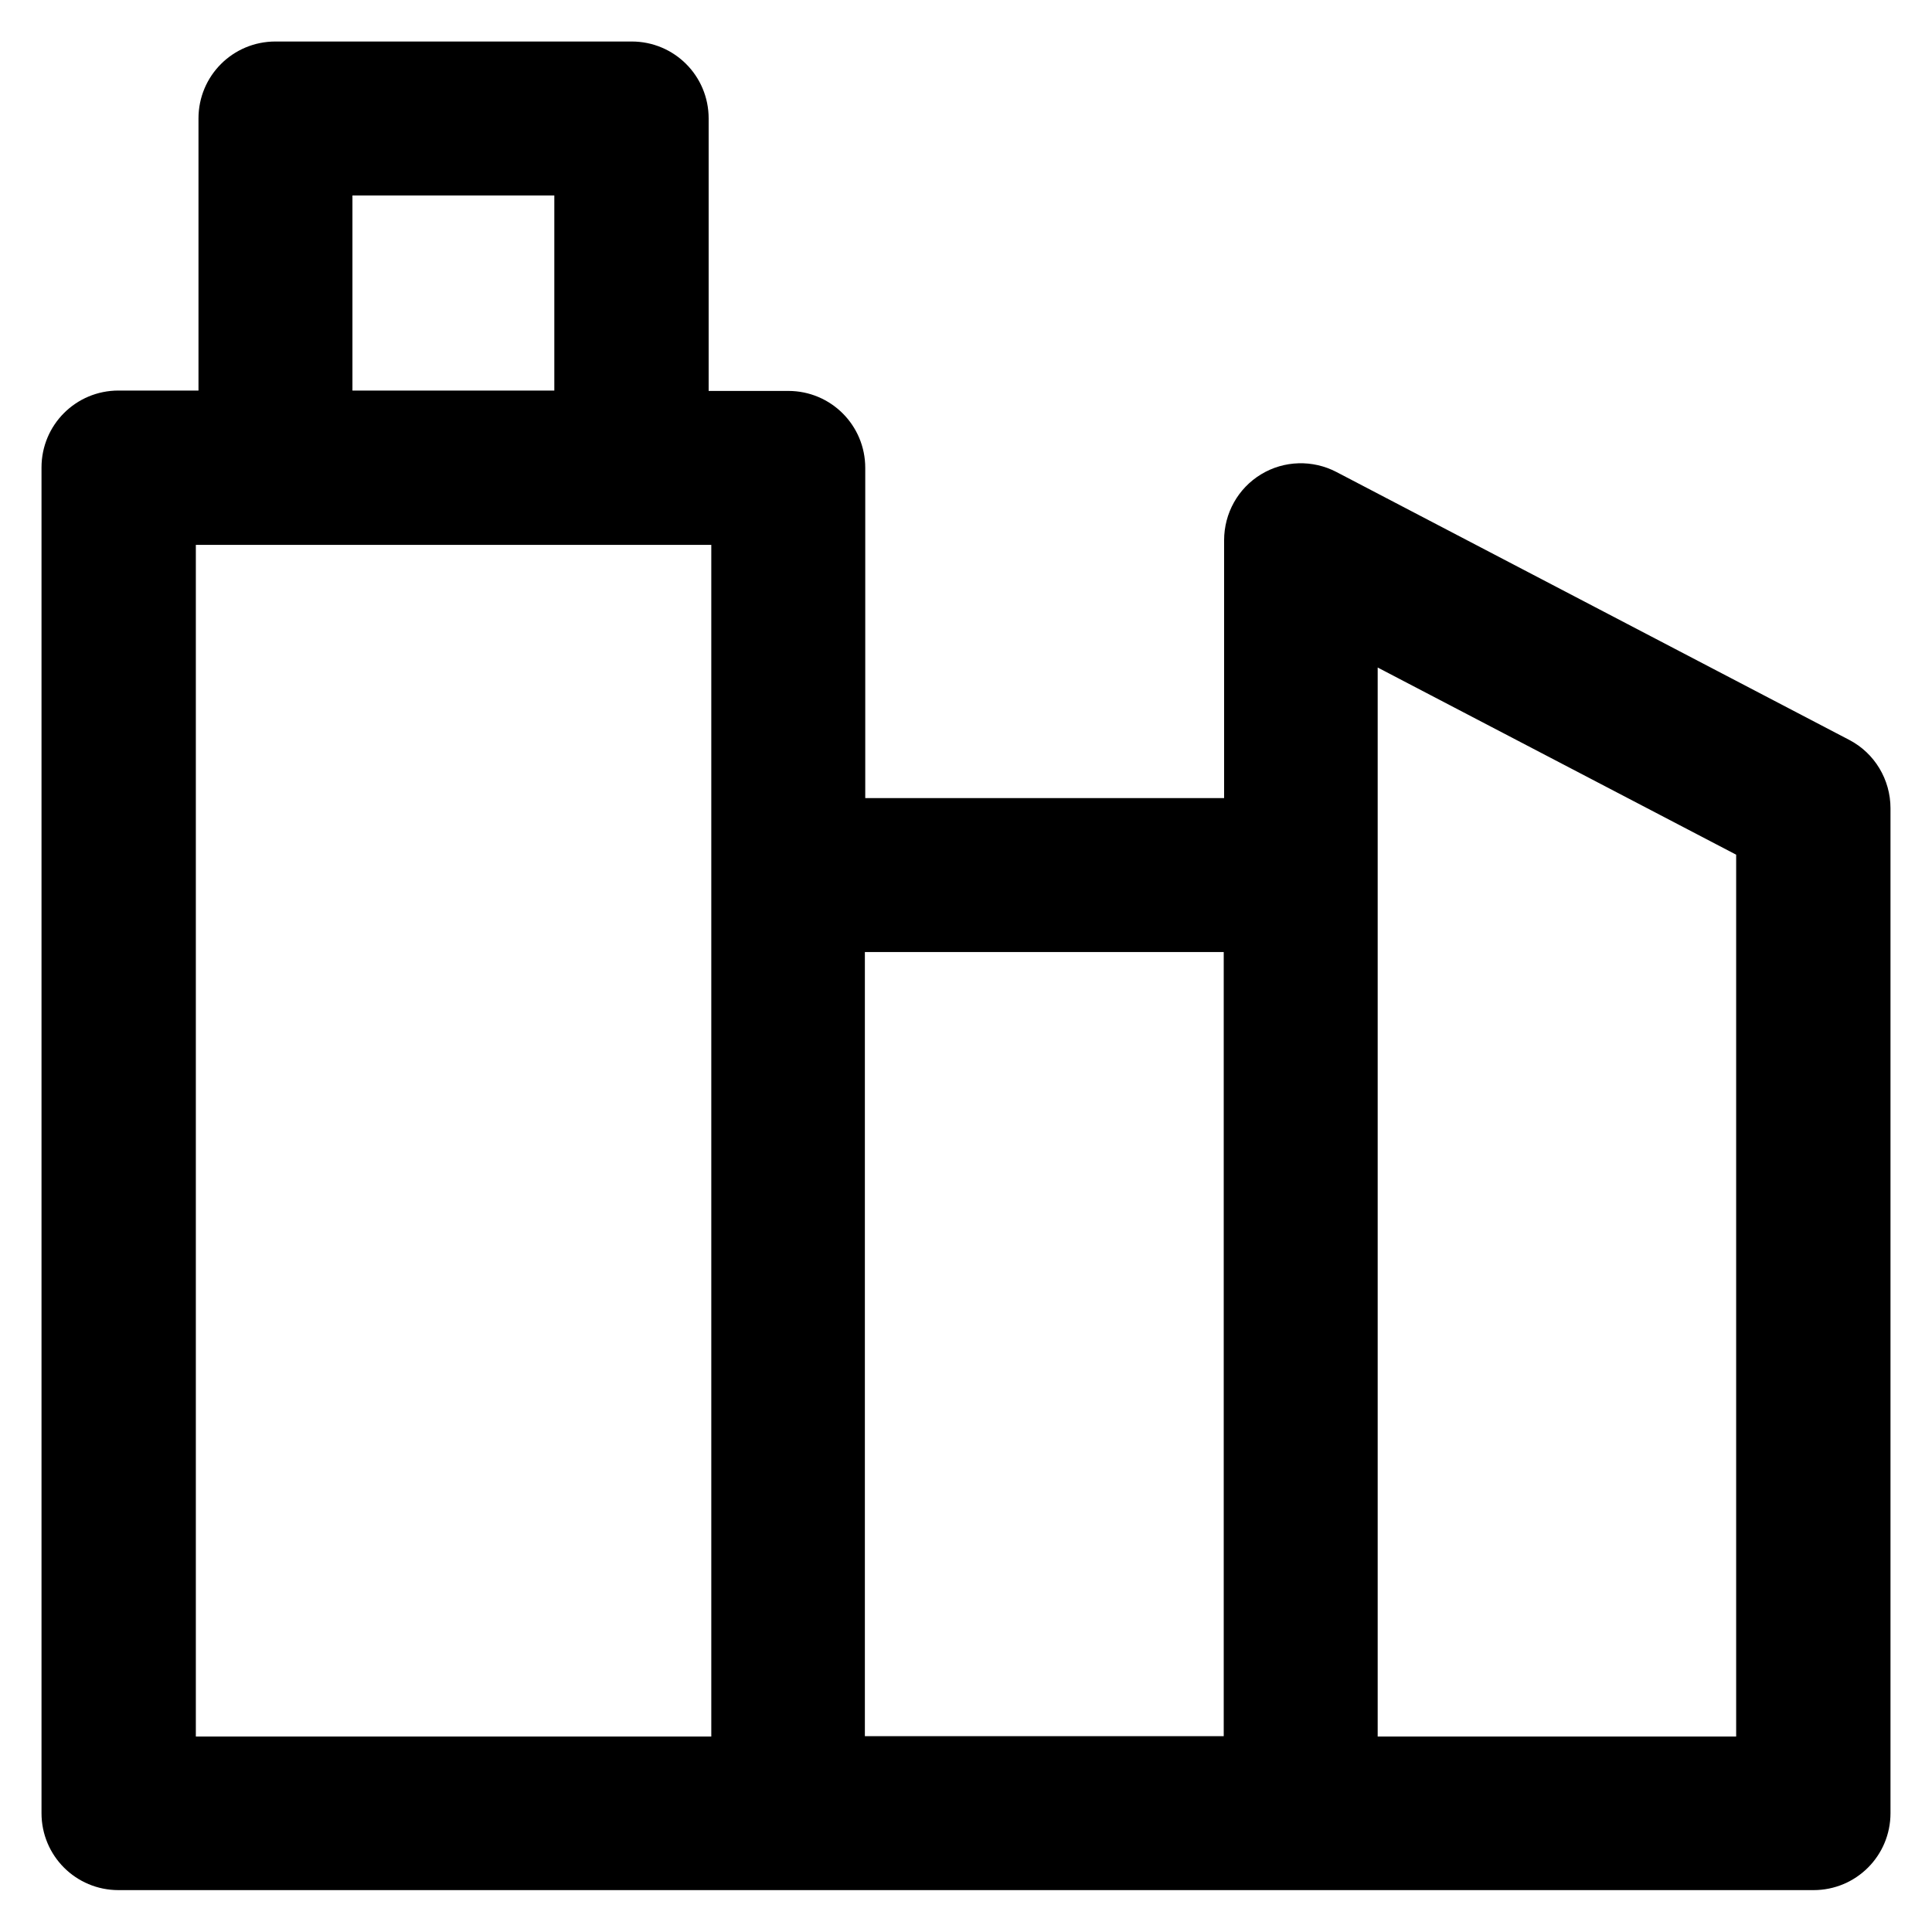 <?xml version='1.0' encoding='utf-8'?>
<!DOCTYPE svg PUBLIC '-//W3C//DTD SVG 1.1//EN' 'http://www.w3.org/Graphics/SVG/1.1/DTD/svg11.dtd'>
<svg version="1.1" xmlns="http://www.w3.org/2000/svg" viewBox="0 0 512 512" xmlns:xlink="http://www.w3.org/1999/xlink" enable-background="new 0 0 512 512">
  <g>
    <g>
      <path d="m490.1,196.1l-135.9-71c-6.3-3.3-13.9-3.1-20,0.6-6.1,3.7-9.8,10.3-9.8,17.5v68.3h-95.1v-87.5c0-11.3-9.1-20.4-20.4-20.4h-21.1v-72.2c0-11.3-9.1-20.4-20.4-20.4h-94.4c-11.3,0-20.4,9.1-20.4,20.4v72.1h-21.2c-11.3,0-20.4,9.1-20.4,20.4v356.6c0,11.3 9.1,20.4 20.4,20.4h449.2c11.3,0 20.4-9.1 20.4-20.4v-266.3c5.68434e-14-7.6-4.2-14.6-10.9-18.1zm-396.7-144.3h53.5v51.7h-53.5v-51.7zm95,408.4h-136.5v-315.8h136.6v315.8zm40.8-207.9h95.1v207.8h-95.1v-207.8zm230.9,207.9h-95v-283.3l95,49.6v233.7z"/>
    </g>
  </g>
</svg>
